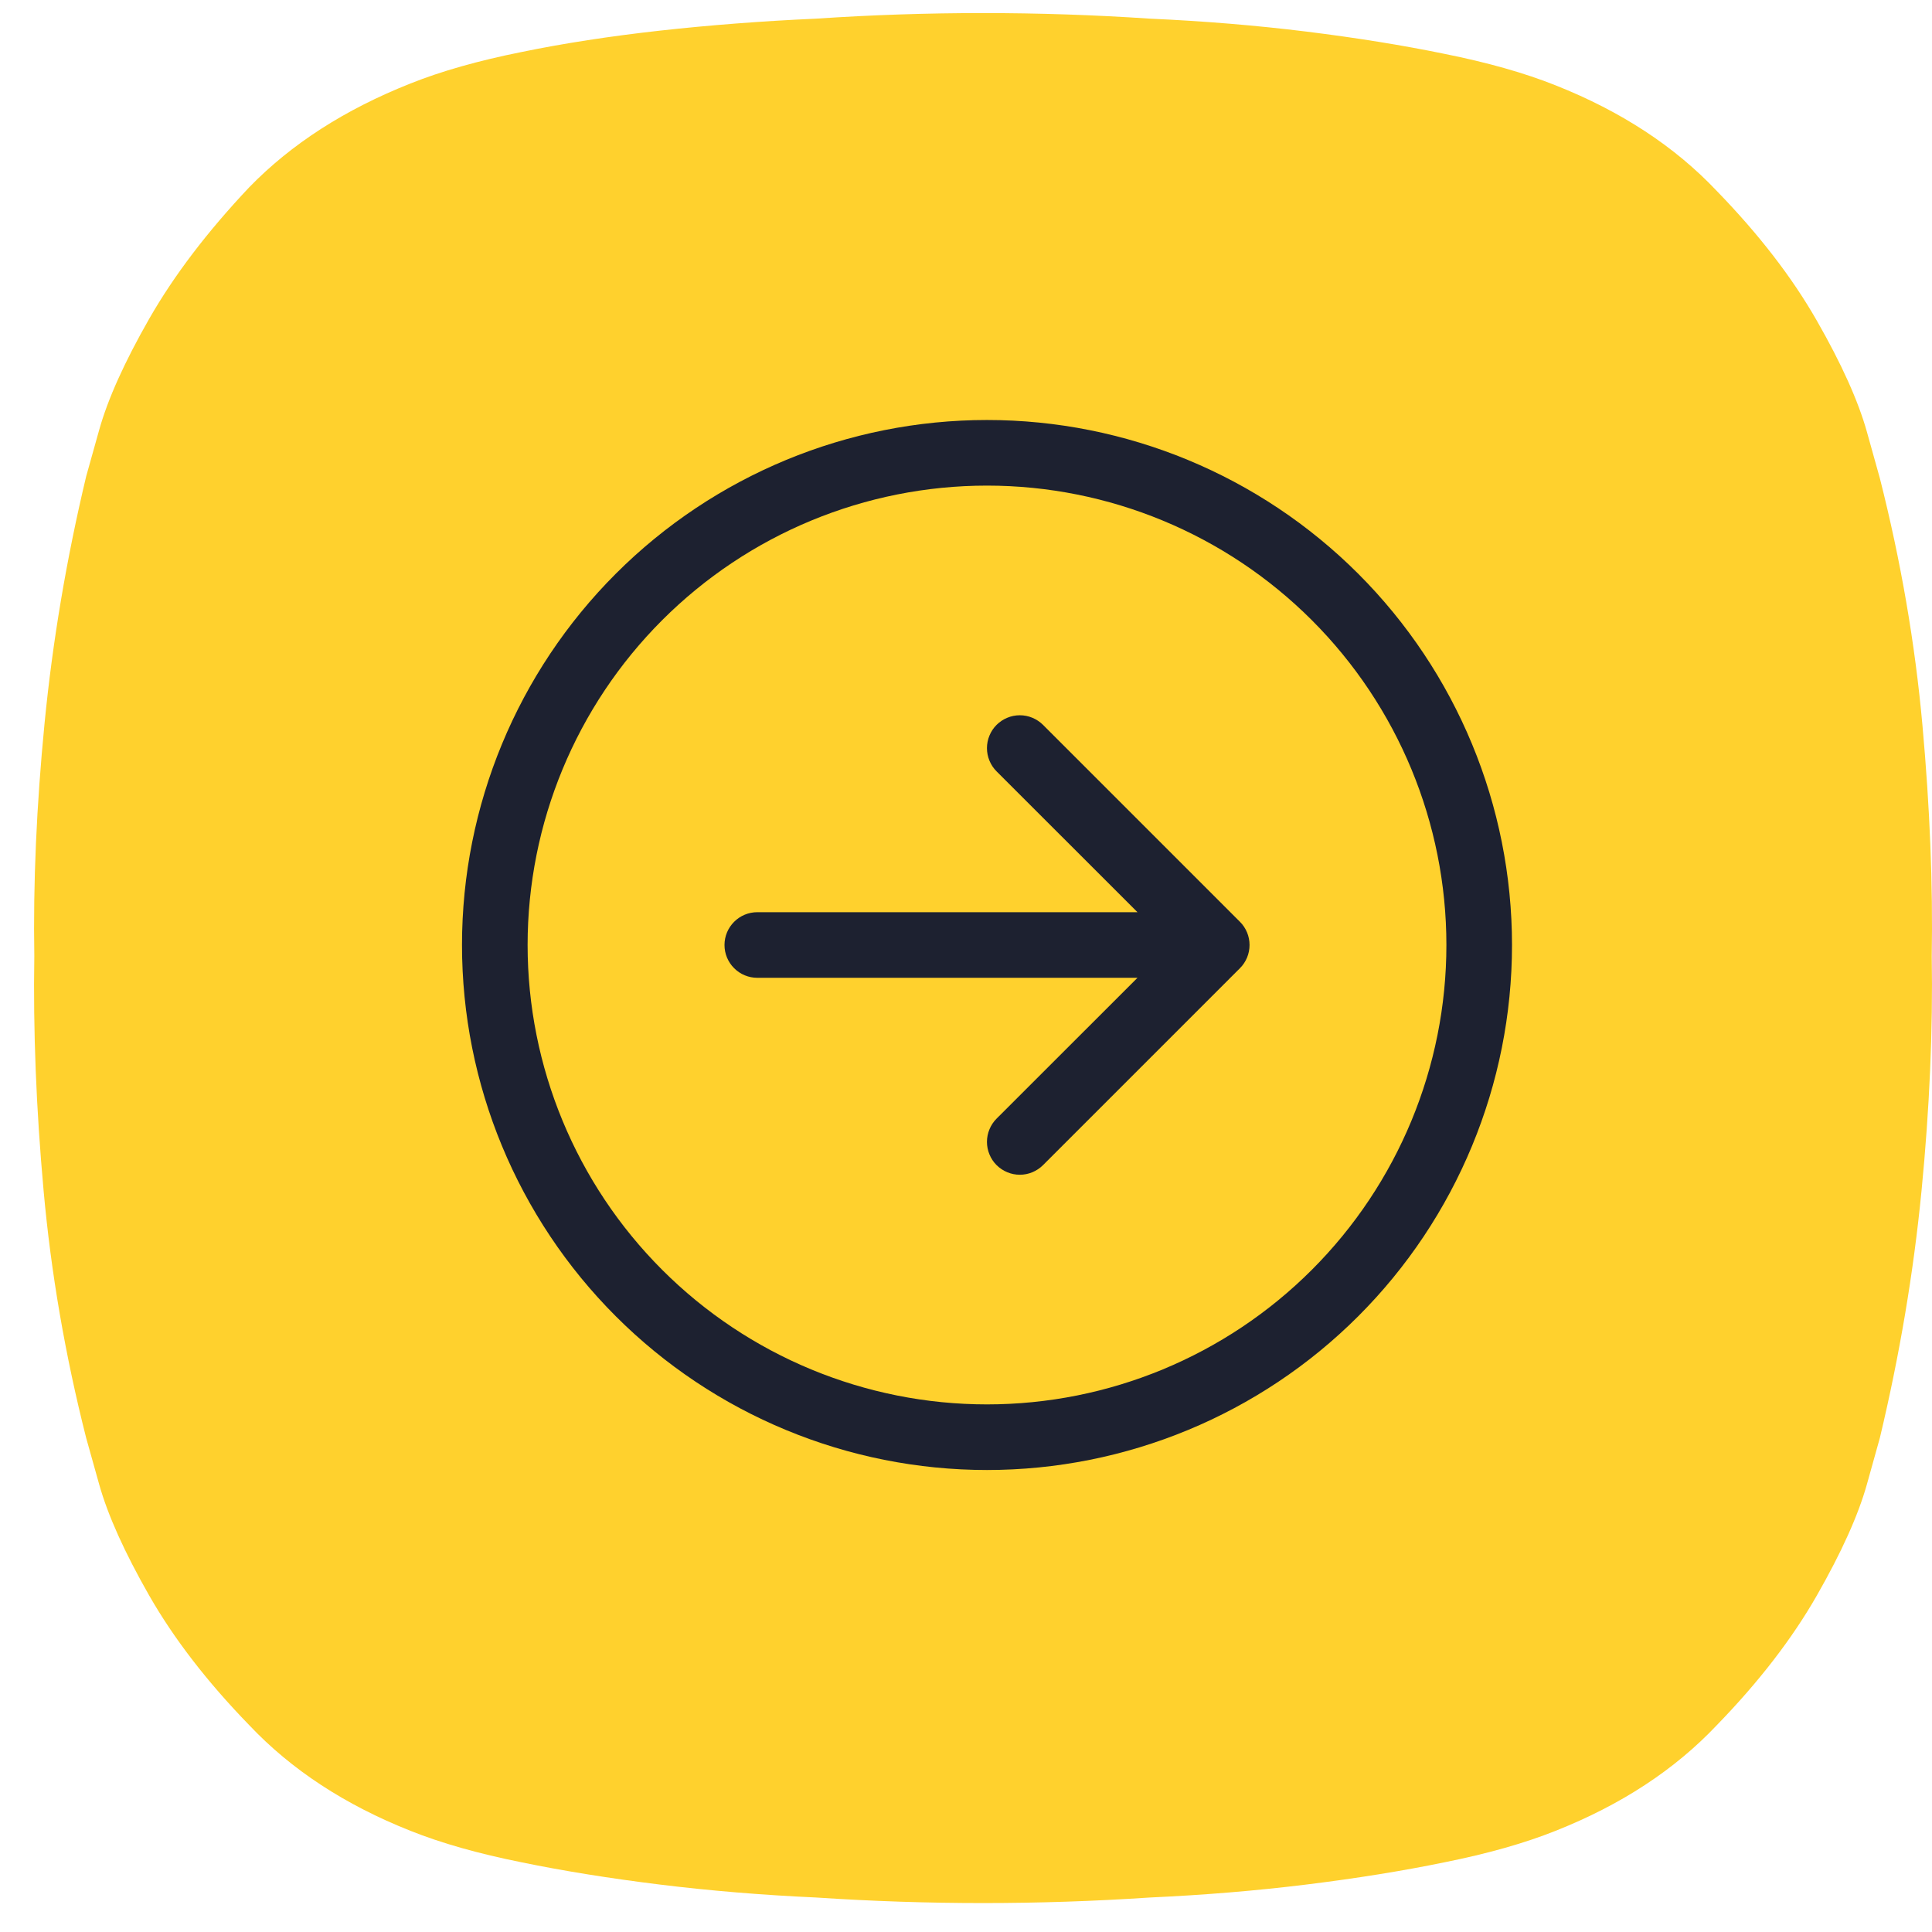 <svg xmlns="http://www.w3.org/2000/svg" width="46" height="46" viewBox="0 0 46 46" fill="none">
  <path fill-rule="evenodd" clip-rule="evenodd" d="M44.45 10.282L44.758 11.385C45.258 13.355 45.597 15.319 45.773 17.274C45.95 19.23 46.023 21.061 45.994 22.767C46.023 24.532 45.942 26.392 45.751 28.348C45.56 30.304 45.229 32.267 44.758 34.238L44.45 35.341C44.244 36.076 43.847 36.958 43.258 37.988C42.67 39.017 41.876 40.047 40.876 41.076C39.876 42.135 38.597 42.973 37.038 43.591C36.303 43.885 35.42 44.135 34.391 44.341C33.391 44.547 32.295 44.723 31.104 44.87C29.913 45.017 28.67 45.12 27.376 45.179C26.052 45.267 24.729 45.311 23.405 45.311C22.082 45.311 20.758 45.267 19.435 45.179C18.141 45.12 16.898 45.017 15.707 44.87C14.516 44.723 13.42 44.547 12.42 44.341C11.391 44.135 10.508 43.885 9.773 43.591C8.214 42.973 6.935 42.135 5.935 41.076C4.935 40.047 4.141 39.017 3.552 37.988C2.964 36.958 2.567 36.076 2.361 35.341L2.052 34.238C1.552 32.267 1.214 30.304 1.038 28.348C0.861 26.392 0.788 24.532 0.817 22.767C0.788 21.032 0.869 19.186 1.06 17.23C1.251 15.274 1.582 13.311 2.052 11.341L2.361 10.238C2.567 9.502 2.964 8.62 3.552 7.591C4.141 6.561 4.935 5.517 5.935 4.458C6.935 3.429 8.214 2.605 9.773 1.988C10.508 1.694 11.391 1.444 12.42 1.238C13.42 1.032 14.516 0.863 15.707 0.73C16.898 0.598 18.141 0.502 19.435 0.444C20.758 0.355 22.082 0.311 23.405 0.311C24.729 0.311 26.052 0.355 27.376 0.444C28.67 0.502 29.913 0.605 31.104 0.752C32.295 0.9 33.391 1.076 34.391 1.282C35.42 1.488 36.303 1.738 37.038 2.032C38.597 2.65 39.876 3.488 40.876 4.547C41.876 5.576 42.67 6.605 43.258 7.635C43.847 8.664 44.244 9.547 44.45 10.282Z" fill="#FFD12D"/>
  <path fill-rule="evenodd" clip-rule="evenodd" d="M12.562 22.5C12.562 25.401 13.715 28.183 15.766 30.234C17.817 32.285 20.599 33.438 23.5 33.438C26.401 33.438 29.183 32.285 31.234 30.234C33.285 28.183 34.438 25.401 34.438 22.5C34.438 19.599 33.285 16.817 31.234 14.766C29.183 12.715 26.401 11.562 23.5 11.562C20.599 11.562 17.817 12.715 15.766 14.766C13.715 16.817 12.562 19.599 12.562 22.5ZM36 22.5C36 25.815 34.683 28.995 32.339 31.339C29.995 33.683 26.815 35 23.5 35C20.185 35 17.005 33.683 14.661 31.339C12.317 28.995 11 25.815 11 22.5C11 19.185 12.317 16.005 14.661 13.661C17.005 11.317 20.185 10 23.5 10C26.815 10 29.995 11.317 32.339 13.661C34.683 16.005 36 19.185 36 22.5ZM18.031 21.719C17.824 21.719 17.625 21.801 17.479 21.948C17.332 22.094 17.25 22.293 17.25 22.5C17.25 22.707 17.332 22.906 17.479 23.052C17.625 23.199 17.824 23.281 18.031 23.281H27.083L23.728 26.634C23.655 26.707 23.598 26.793 23.559 26.888C23.519 26.983 23.499 27.085 23.499 27.188C23.499 27.29 23.519 27.392 23.559 27.487C23.598 27.582 23.655 27.668 23.728 27.741C23.801 27.813 23.887 27.871 23.982 27.91C24.077 27.95 24.178 27.97 24.281 27.97C24.384 27.97 24.486 27.95 24.581 27.91C24.675 27.871 24.762 27.813 24.834 27.741L29.522 23.053C29.595 22.981 29.652 22.894 29.692 22.799C29.731 22.704 29.751 22.603 29.751 22.5C29.751 22.397 29.731 22.296 29.692 22.201C29.652 22.106 29.595 22.019 29.522 21.947L24.834 17.259C24.762 17.187 24.675 17.129 24.581 17.09C24.486 17.05 24.384 17.03 24.281 17.03C24.178 17.03 24.077 17.05 23.982 17.09C23.887 17.129 23.801 17.187 23.728 17.259C23.655 17.332 23.598 17.418 23.559 17.513C23.519 17.608 23.499 17.71 23.499 17.812C23.499 17.915 23.519 18.017 23.559 18.112C23.598 18.207 23.655 18.293 23.728 18.366L27.083 21.719H18.031Z" fill="#1D2130"/>
</svg>